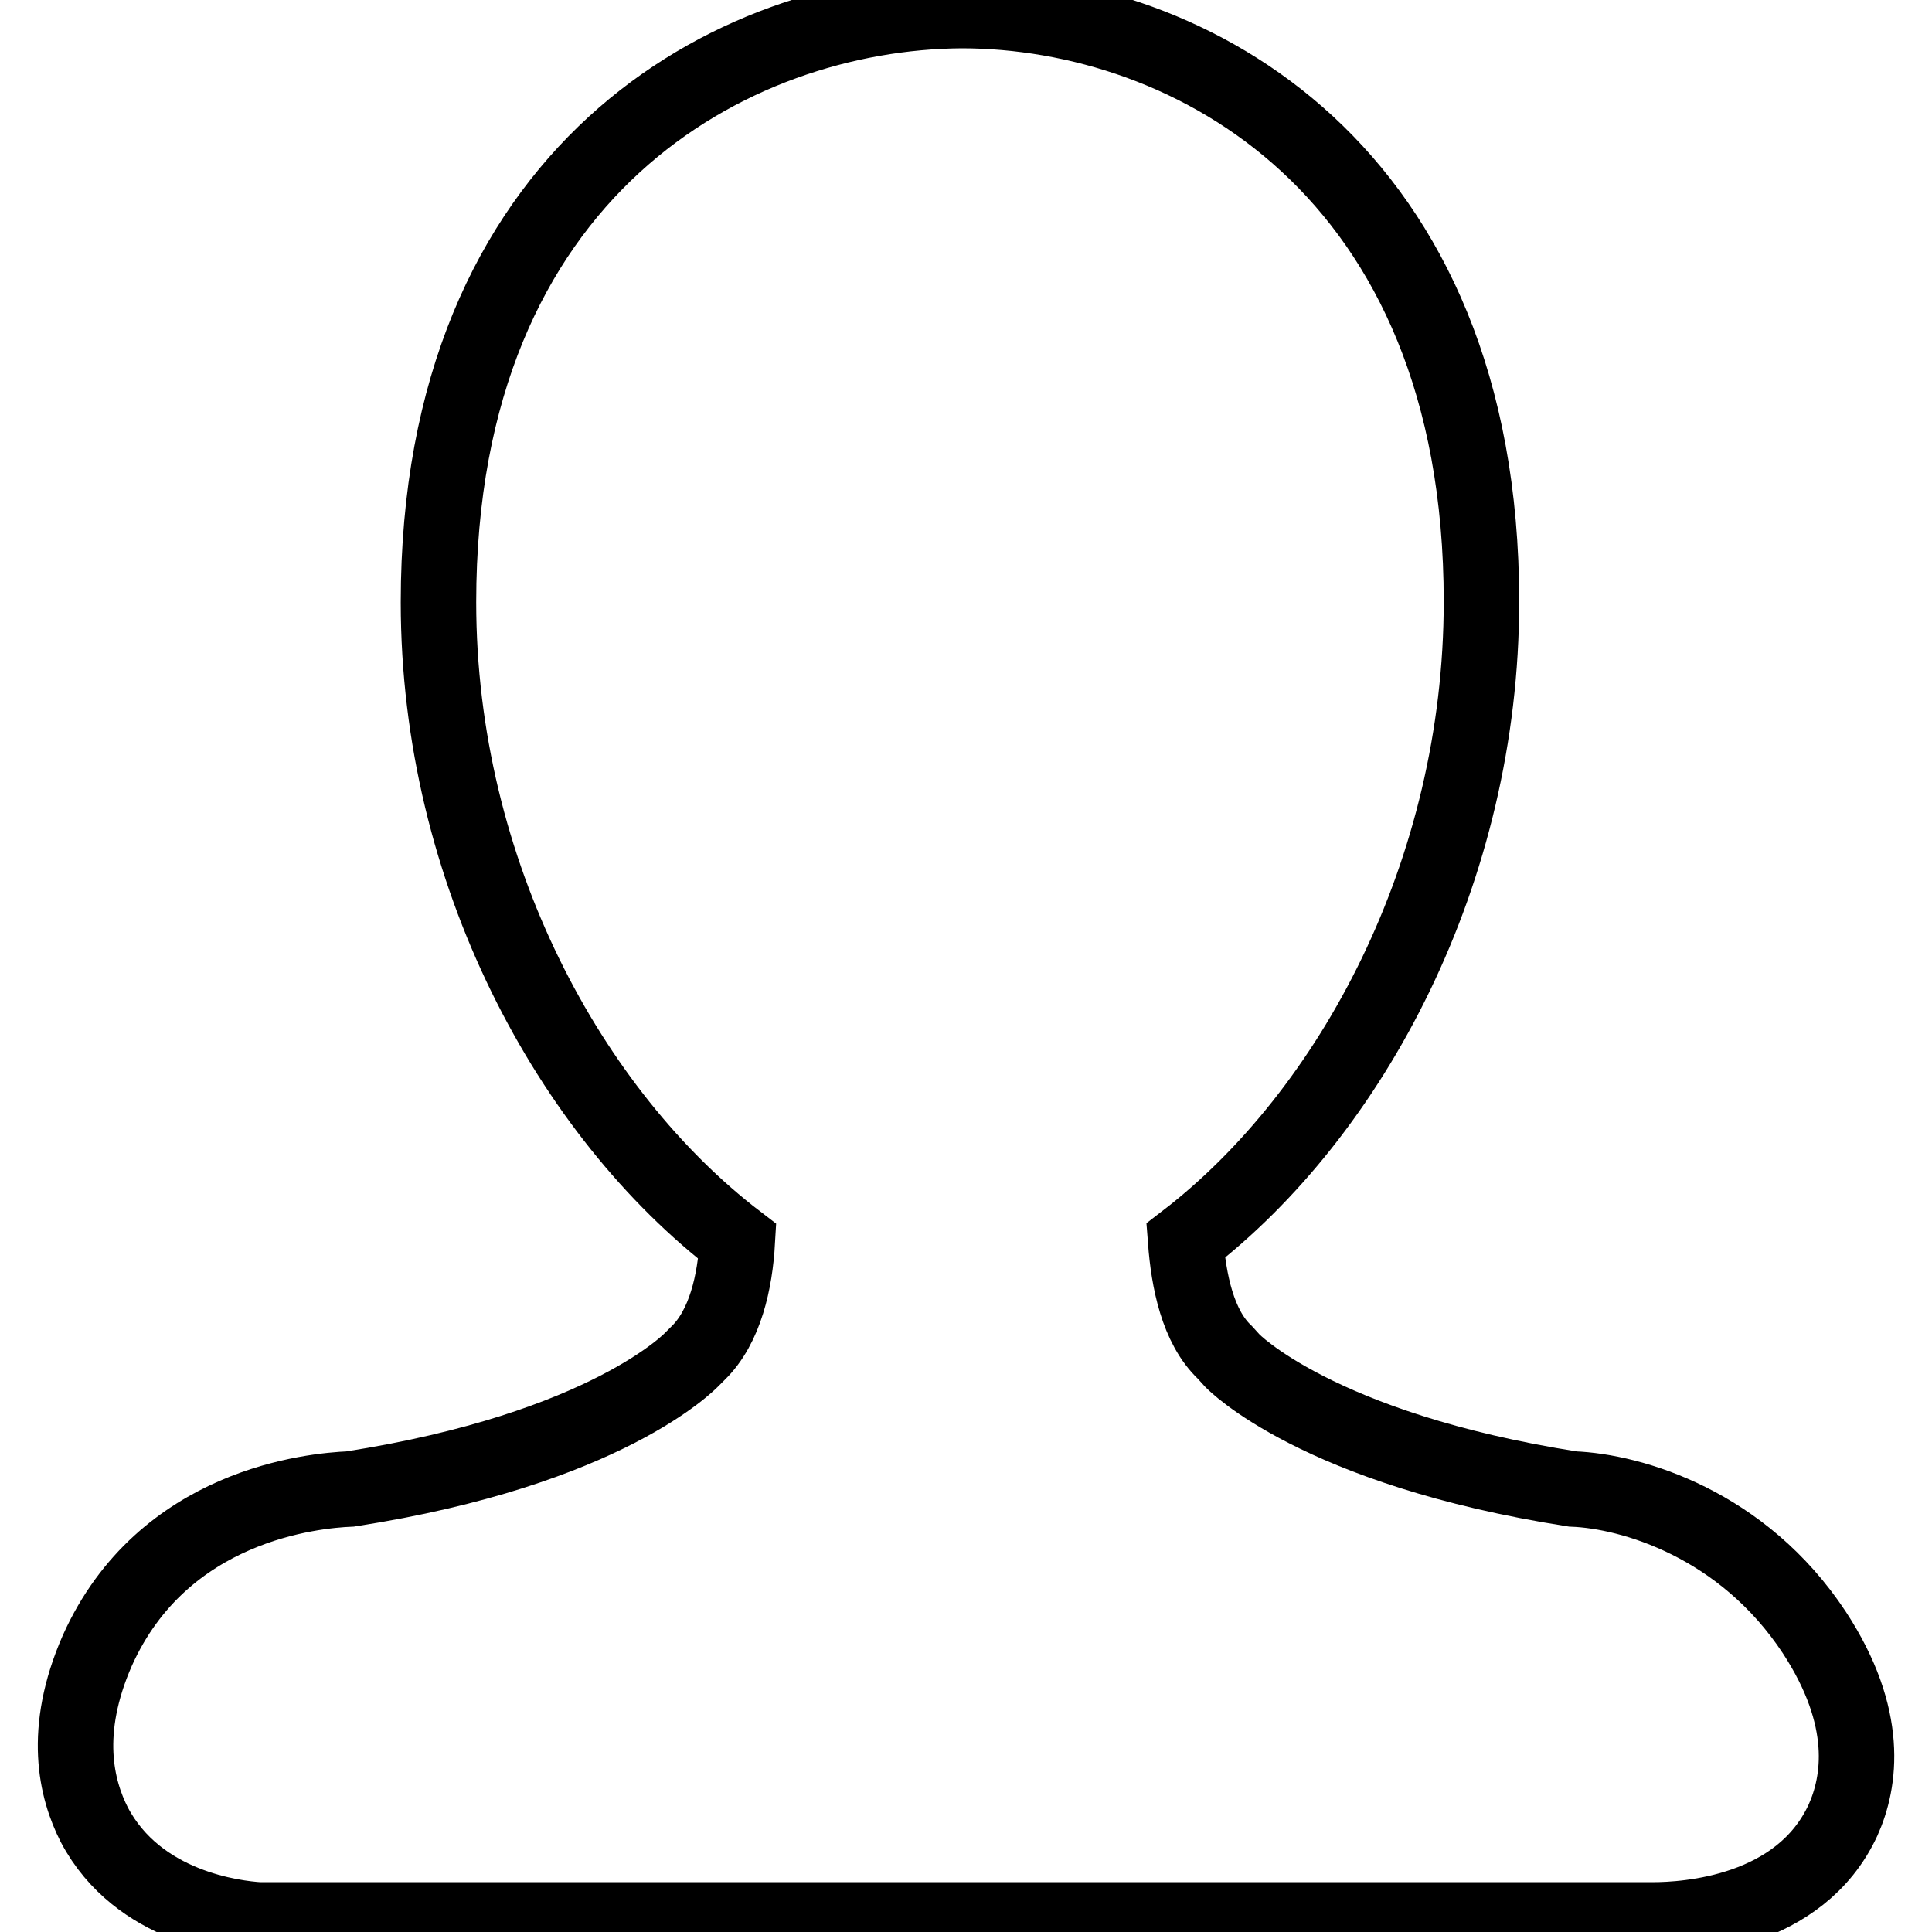 <?xml version="1.0" encoding="utf-8"?>
<!-- Svg Vector Icons : http://www.onlinewebfonts.com/icon -->
<!DOCTYPE svg PUBLIC "-//W3C//DTD SVG 1.1//EN" "http://www.w3.org/Graphics/SVG/1.1/DTD/svg11.dtd">
<svg version="1.1" xmlns="http://www.w3.org/2000/svg" xmlns:xlink="http://www.w3.org/1999/xlink" x="0px" y="0px" viewBox="0 0 256 256" enable-background="new 0 0 256 256" xml:space="preserve">
<g> <path stroke-width="10" fill-opacity="0" stroke="#000000"  d="M240.4,216.3c-9.5-14.4-24.2-18.7-32-19c-33.9-5.3-45.1-17-45.1-17l-1-1.1v0c-3.6-3.4-4.8-9.5-5.2-14.8 c22-16.9,39.2-48.9,39.2-84.7c0-57.3-38.6-78.3-68.9-78.3C97,1.6,58.1,22.5,58.1,79.8c0,35.8,17.5,67.8,39.6,84.7 c-0.3,5.3-1.6,11.3-5.2,14.8l-0.8,0.8c-0.1,0.1-11.2,11.9-45.3,17.2c-4.8,0.2-24.8,2-33.5,21.4c-4.7,10.7-2.8,18.4-0.4,23.1 c5.8,11,18.7,12.4,21.8,12.6H219c4.5,0,19.5-0.9,25.2-13.2C246.5,236.1,247.8,227.6,240.4,216.3z"/></g>
</svg>